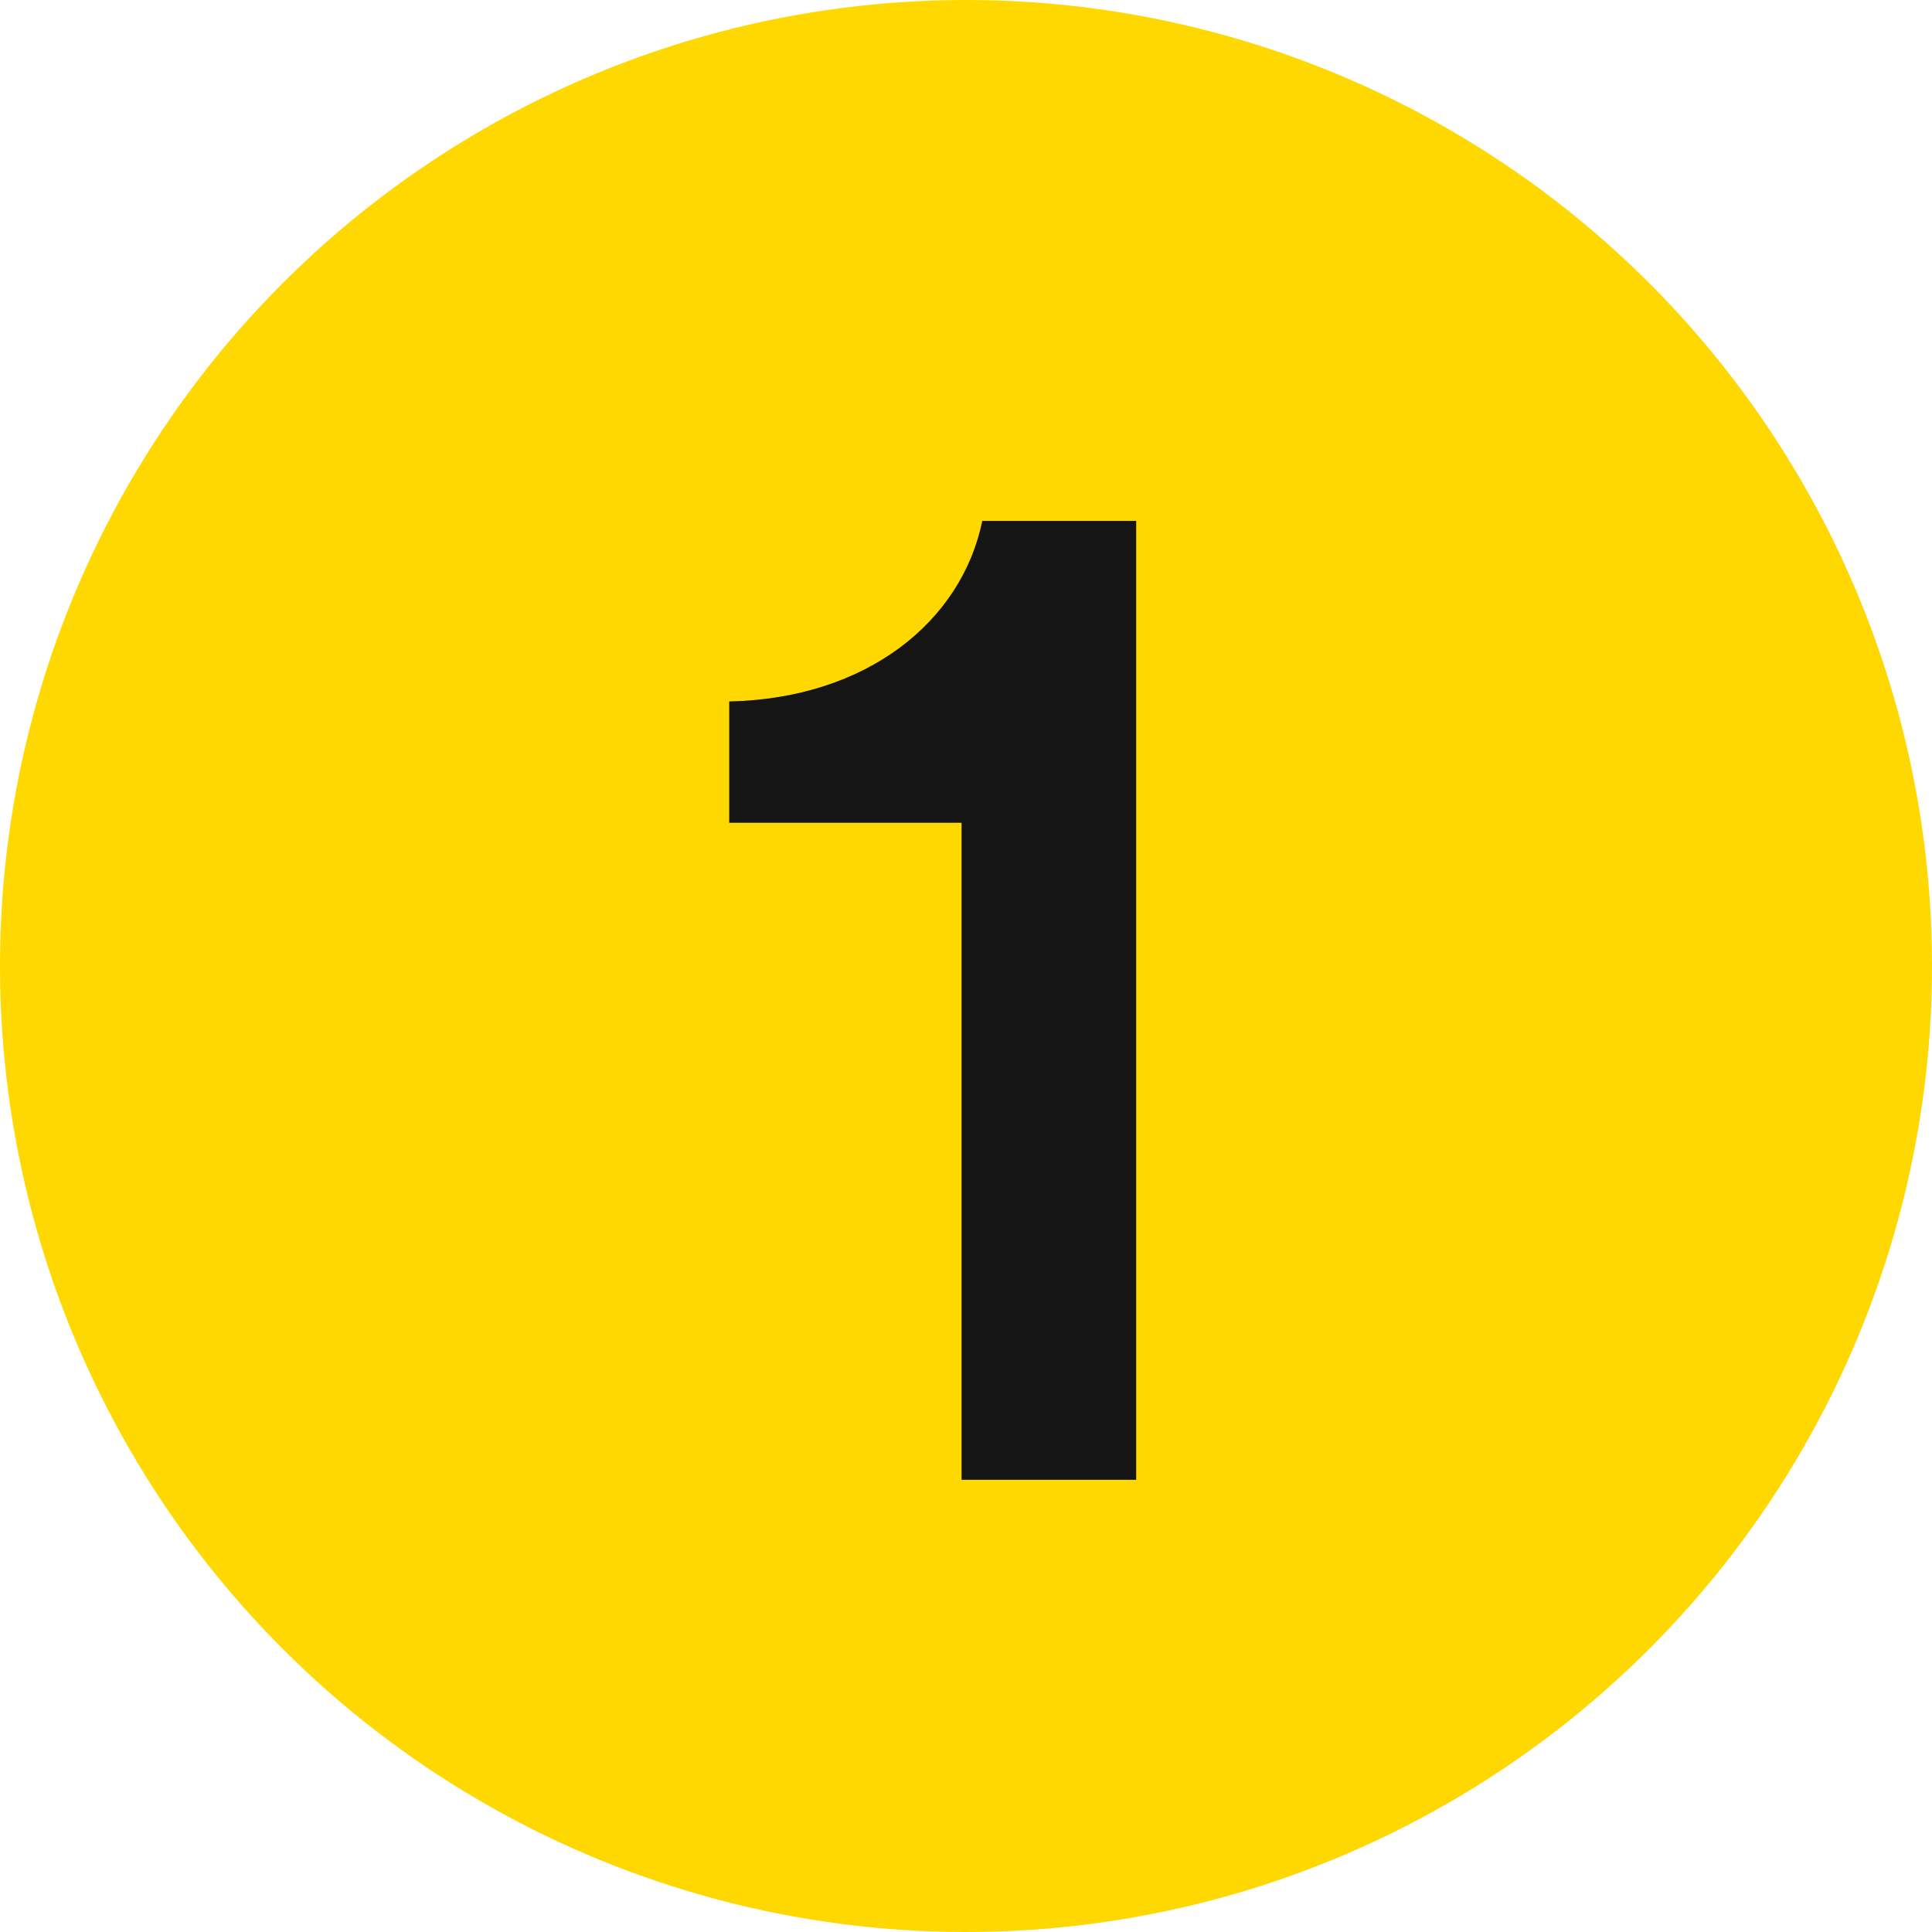 <?xml version="1.0" encoding="UTF-8"?>
<svg width="47px" height="47px" viewBox="0 0 47 47" version="1.1" xmlns="http://www.w3.org/2000/svg" xmlns:xlink="http://www.w3.org/1999/xlink">
    <title>nr1</title>
    <g id="Page-2" stroke="none" stroke-width="1" fill="none" fill-rule="evenodd">
        <g id="Start-/-Landingpage" transform="translate(-302, -6551)">
            <g id="Plan-Section" transform="translate(0, 5142)">
                <g id="nr1" transform="translate(302, 1409)">
                    <circle id="Oval" fill="#FED800" cx="23.5" cy="23.5" r="23.5"></circle>
                    <g id="1" transform="translate(17.74, 12.672)" fill="#151515" fill-rule="nonzero">
                        <path d="M9.9,23.328 L9.9,0 L6.156,0 C5.652,2.448 3.348,4.32 0,4.392 L0,7.344 L5.652,7.344 L5.652,23.328 L9.9,23.328 Z" id="Path"></path>
                    </g>
                </g>
            </g>
        </g>
    </g>
</svg>